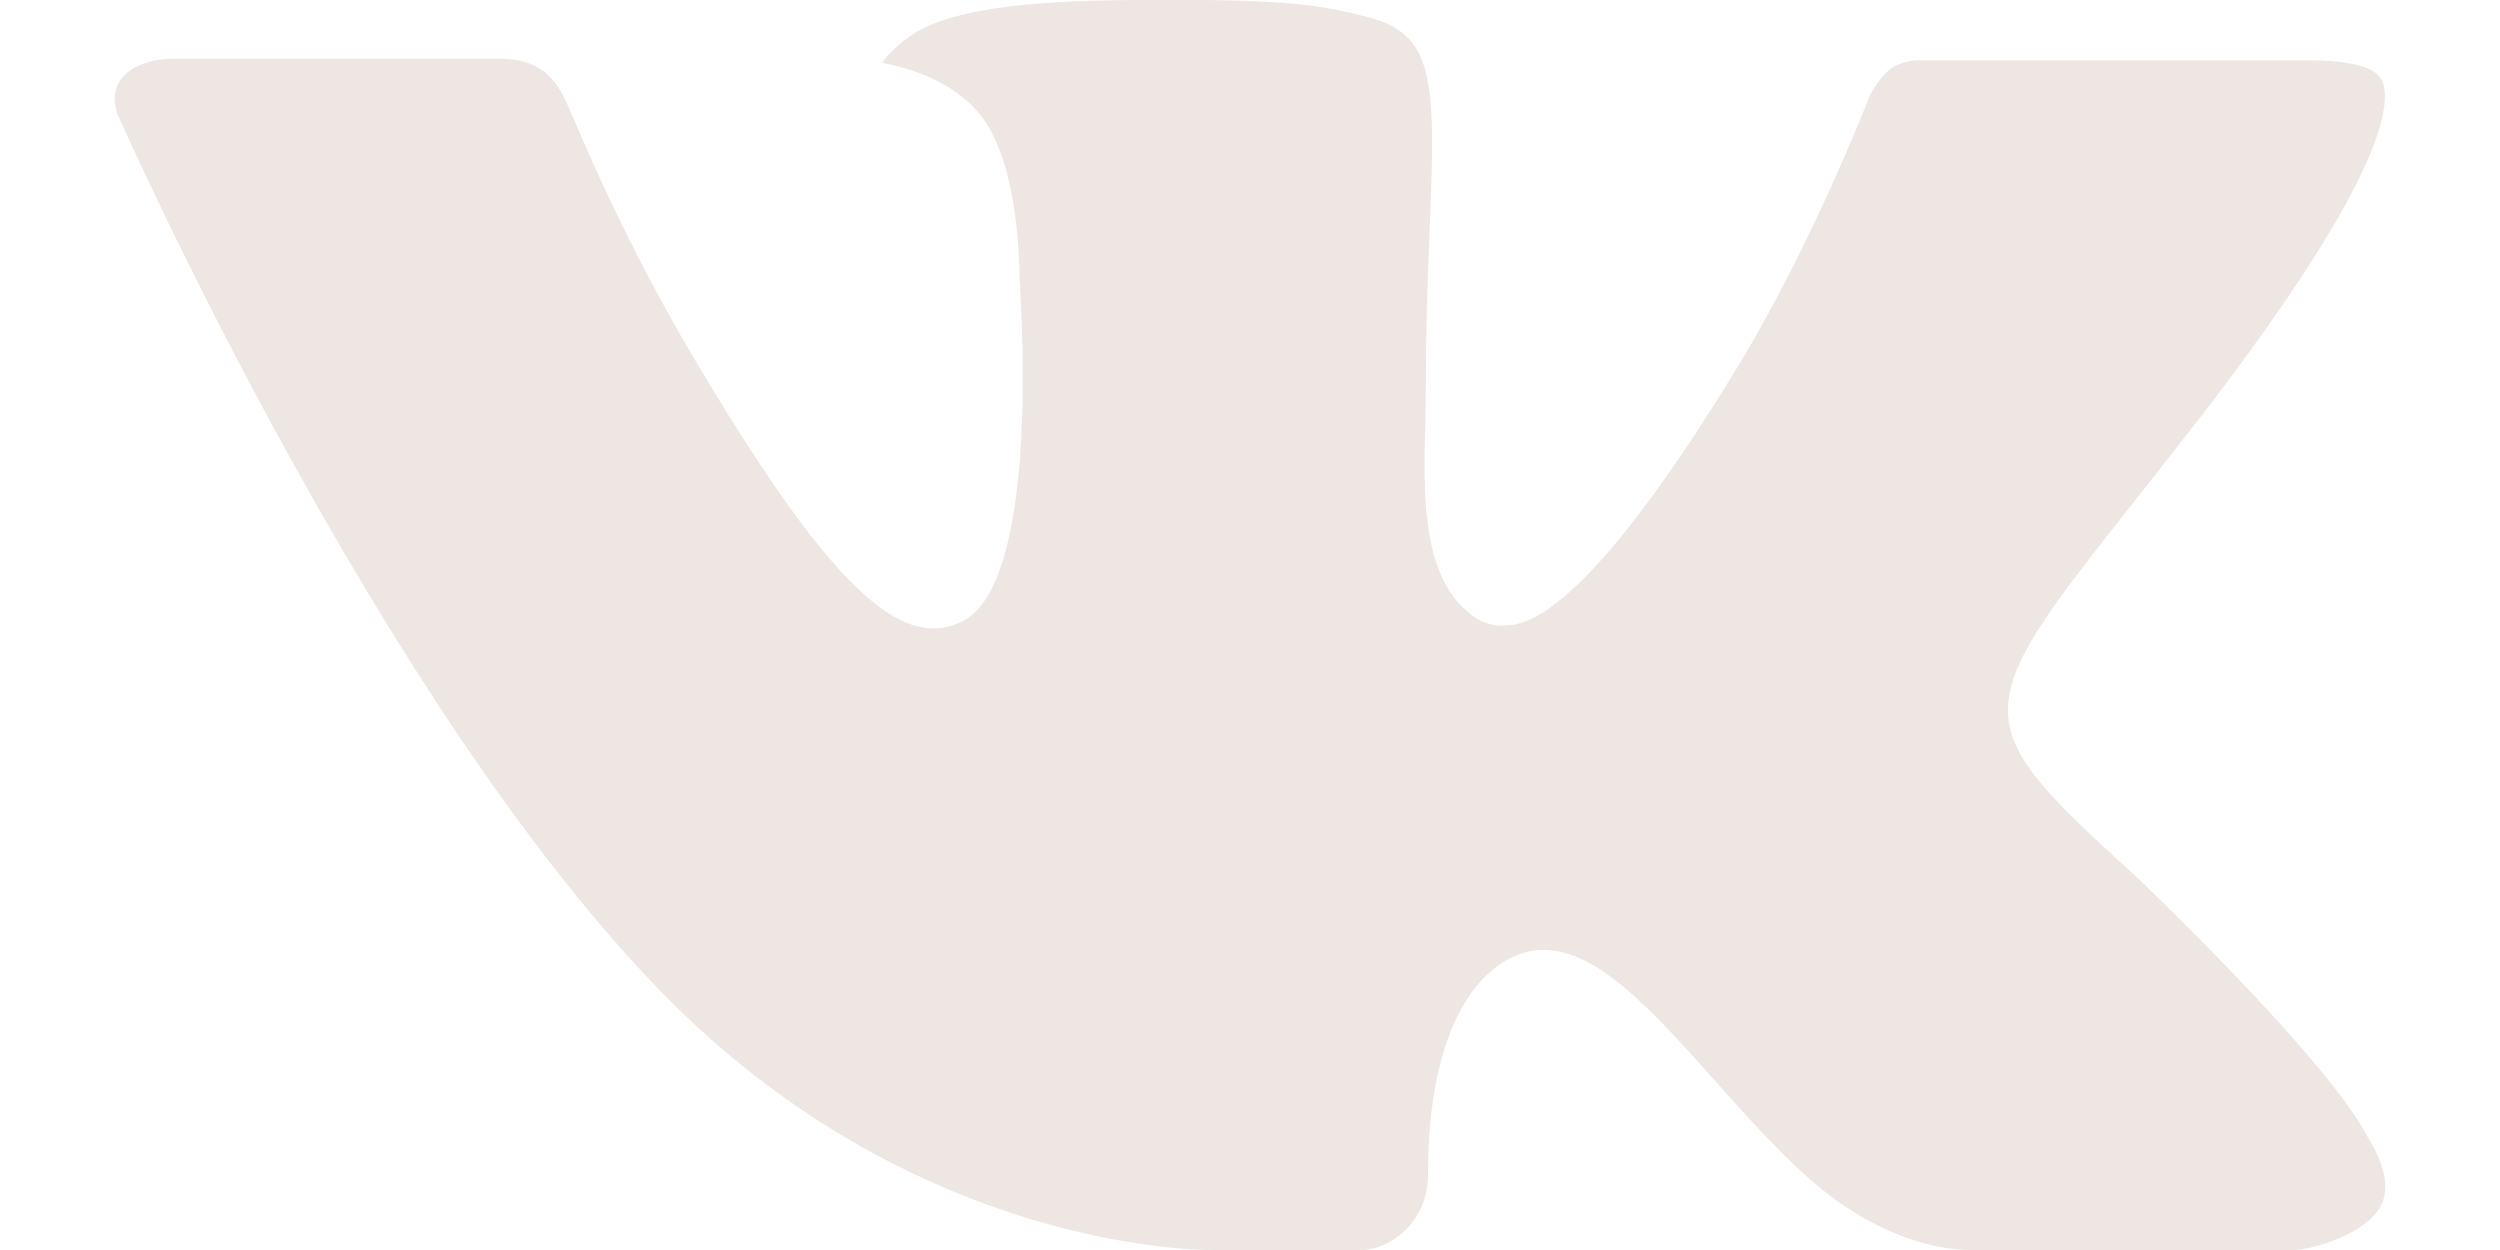 <svg width="16" height="8" viewBox="0 0 16 8" fill="none" xmlns="http://www.w3.org/2000/svg">
<path d="M13.669 5.608C13.669 5.608 14.844 6.725 15.134 7.242C15.14 7.25 15.144 7.258 15.147 7.267C15.266 7.458 15.295 7.607 15.237 7.718C15.139 7.901 14.807 7.992 14.694 8H12.617C12.473 8 12.172 7.964 11.806 7.72C11.526 7.532 11.248 7.222 10.978 6.919C10.576 6.469 10.228 6.079 9.875 6.079C9.831 6.079 9.787 6.086 9.745 6.1C9.478 6.181 9.139 6.547 9.139 7.521C9.139 7.826 8.889 8 8.714 8H7.763C7.439 8 5.752 7.891 4.256 6.372C2.423 4.512 0.776 0.782 0.76 0.749C0.658 0.507 0.873 0.376 1.106 0.376H3.203C3.484 0.376 3.575 0.539 3.639 0.686C3.713 0.855 3.988 1.529 4.438 2.287C5.168 3.52 5.616 4.022 5.974 4.022C6.042 4.022 6.108 4.005 6.166 3.973C6.634 3.725 6.547 2.116 6.525 1.784C6.525 1.72 6.524 1.066 6.285 0.749C6.113 0.523 5.821 0.434 5.645 0.402C5.692 0.337 5.792 0.236 5.921 0.176C6.241 0.022 6.82 0 7.395 0H7.714C8.337 0.008 8.499 0.047 8.725 0.102C9.182 0.207 9.19 0.492 9.15 1.462C9.139 1.739 9.126 2.051 9.126 2.418C9.126 2.496 9.123 2.584 9.123 2.673C9.109 3.17 9.091 3.731 9.455 3.961C9.503 3.989 9.557 4.004 9.613 4.004C9.74 4.004 10.118 4.004 11.145 2.308C11.595 1.558 11.944 0.674 11.968 0.608C11.988 0.571 12.049 0.467 12.123 0.425C12.176 0.398 12.235 0.384 12.295 0.386H14.762C15.03 0.386 15.213 0.425 15.248 0.523C15.308 0.681 15.237 1.166 14.111 2.633C13.921 2.877 13.755 3.088 13.609 3.273C12.588 4.563 12.588 4.628 13.669 5.608Z" fill="#EDE6E2"/>
</svg>
